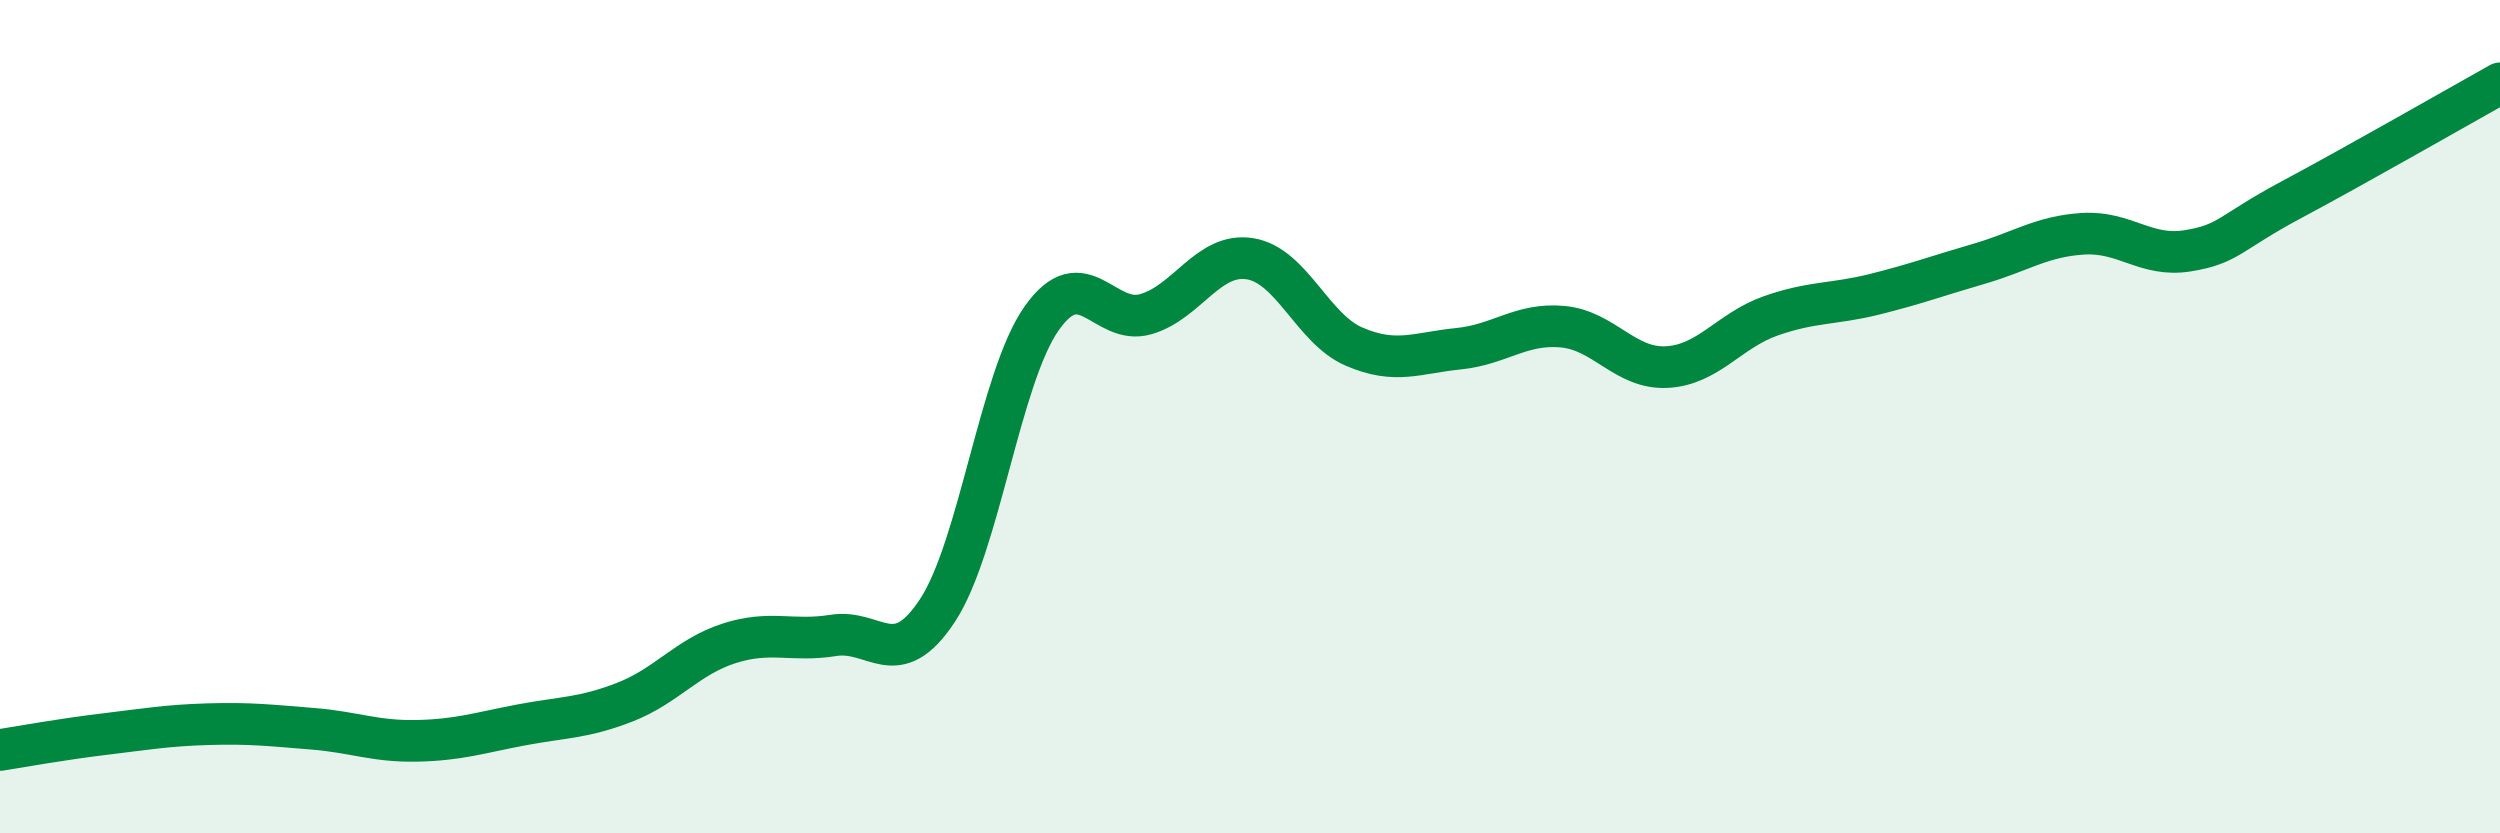 
    <svg width="60" height="20" viewBox="0 0 60 20" xmlns="http://www.w3.org/2000/svg">
      <path
        d="M 0,18 C 0.5,17.92 1.5,17.74 2.5,17.62 C 3.5,17.5 4,17.41 5,17.38 C 6,17.35 6.5,17.41 7.5,17.49 C 8.5,17.57 9,17.8 10,17.78 C 11,17.76 11.5,17.59 12.5,17.4 C 13.5,17.21 14,17.24 15,16.85 C 16,16.46 16.5,15.76 17.5,15.44 C 18.5,15.12 19,15.41 20,15.25 C 21,15.09 21.5,16.17 22.5,14.65 C 23.5,13.13 24,9.06 25,7.64 C 26,6.22 26.5,7.83 27.5,7.54 C 28.5,7.25 29,6.05 30,6.21 C 31,6.37 31.5,7.89 32.5,8.32 C 33.5,8.75 34,8.47 35,8.37 C 36,8.27 36.5,7.75 37.5,7.84 C 38.5,7.93 39,8.86 40,8.81 C 41,8.76 41.5,7.93 42.5,7.58 C 43.5,7.23 44,7.31 45,7.06 C 46,6.81 46.5,6.62 47.5,6.33 C 48.5,6.04 49,5.67 50,5.61 C 51,5.55 51.5,6.18 52.5,6.02 C 53.5,5.86 53.5,5.59 55,4.79 C 56.5,3.99 59,2.56 60,2L60 20L0 20Z"
        fill="#008740"
        opacity="0.1"
        stroke-linecap="round"
        stroke-linejoin="round"
      />
      <path
        d="M 0,18 C 0.5,17.92 1.5,17.74 2.5,17.62 C 3.5,17.5 4,17.41 5,17.38 C 6,17.35 6.5,17.41 7.5,17.49 C 8.5,17.57 9,17.8 10,17.78 C 11,17.76 11.5,17.59 12.5,17.4 C 13.5,17.21 14,17.24 15,16.85 C 16,16.46 16.5,15.76 17.5,15.44 C 18.5,15.12 19,15.41 20,15.25 C 21,15.09 21.5,16.17 22.5,14.65 C 23.5,13.13 24,9.06 25,7.64 C 26,6.22 26.5,7.83 27.5,7.54 C 28.5,7.25 29,6.05 30,6.21 C 31,6.37 31.5,7.89 32.5,8.32 C 33.5,8.75 34,8.47 35,8.37 C 36,8.27 36.5,7.75 37.5,7.84 C 38.5,7.93 39,8.86 40,8.81 C 41,8.76 41.5,7.93 42.5,7.58 C 43.5,7.23 44,7.31 45,7.06 C 46,6.81 46.5,6.62 47.5,6.33 C 48.5,6.04 49,5.67 50,5.61 C 51,5.55 51.5,6.18 52.5,6.02 C 53.5,5.86 53.5,5.59 55,4.79 C 56.5,3.99 59,2.56 60,2"
        stroke="#008740"
        stroke-width="1"
        fill="none"
        stroke-linecap="round"
        stroke-linejoin="round"
      />
    </svg>
  
